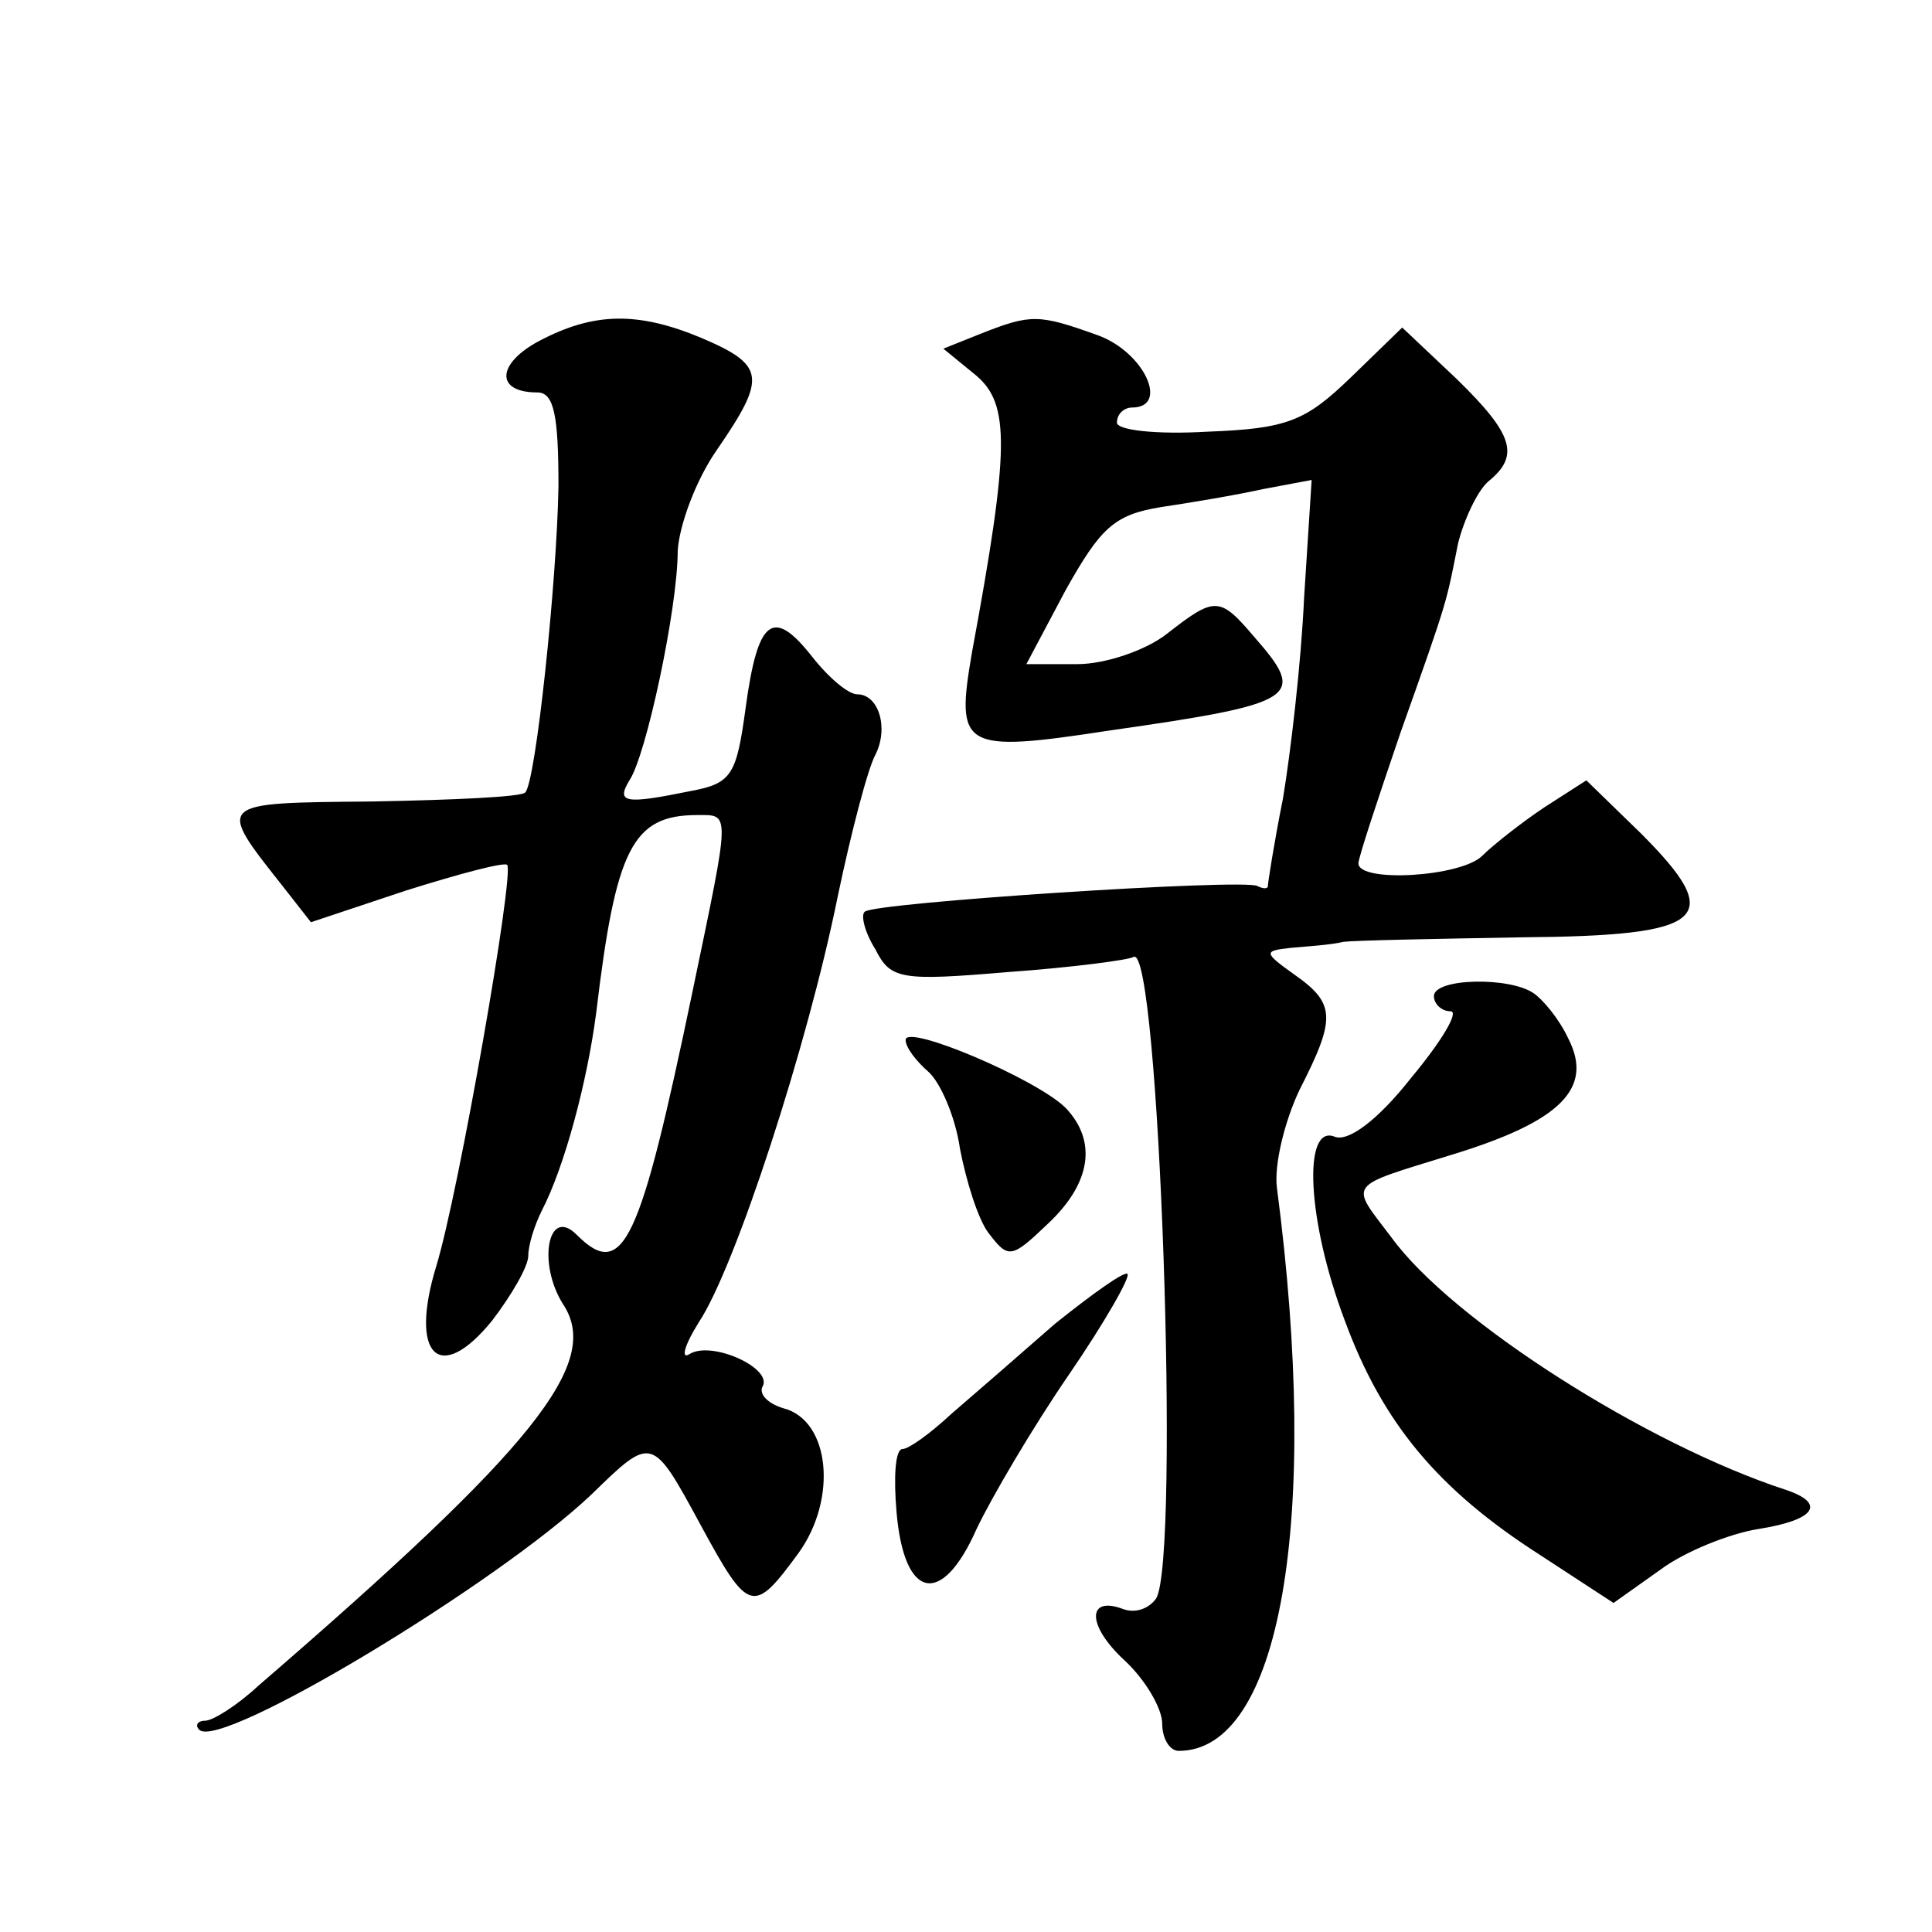 <?xml version="1.0" standalone="no"?>
<!DOCTYPE svg PUBLIC "-//W3C//DTD SVG 20010904//EN"
 "http://www.w3.org/TR/2001/REC-SVG-20010904/DTD/svg10.dtd">
<svg version="1.0" xmlns="http://www.w3.org/2000/svg"
 width="128pt" height="128pt" viewBox="0 0 128 128"
 preserveAspectRatio="xMidYMid meet">
<g transform="translate(0,128) scale(0.1,-0.1)"
fill="#0" stroke="none">
<path d="M357 1054 c-28 -15 -29 -34 -1 -34 11 0 14 -15 14 -62 -1 -63 -15 -196
-22 -203 -2 -3 -48 -5 -101 -6 -105 -1 -104 0 -59 -57 l18 -23 63 21 c35 11 65
19 67 17 5 -5 -32 -217 -47 -266 -18 -59 2 -79 37 -36 13 17 24 36 24 43 0 7 4
20 9 30 15 29 30 85 36 131 13 109 24 131 67 131 22 0 22 4 -3 -116 -35 -168 -46
-193 -77 -162 -19 19 -26 -19 -9 -46 26 -39 -19 -95 -202 -253 -14 -13 -30 -23
-35 -23 -5 0 -7 -3 -4 -6 14 -14 198 97 260 156 40 39 40 39 72 -20 32 -59 35 -60
65 -19 26 36 21 88 -10 96 -10 3 -16 9 -14 14 8 12 -33 31 -48 22 -6 -4 -4 5 6
21 24 36 72 183 92 282 9 43 20 85 25 94 9 18 2 40 -12 40 -6 0 -19 11 -30 25 -26
33 -36 25 -44 -34 -6 -44 -9 -50 -36 -55 -44 -9 -50 -8 -41 7 11 16 32 114 32 152
1 17 12 47 26 67 33 48 32 56 -10 74 -43 18 -72 17 -108 -2z M650 1059 l-25 -10
22 -18 c22 -19 22 -48 -3 -183 -11 -64 -7 -67 91 -52 126 18 131 22 96 62 -23 27
-26 27 -58 2 -14 -11 -41 -20 -59 -20 l-34 0 26 49 c23 41 32 50 63 55 20 3 50
8 68 12 l32 6 -5 -78 c-2 -44 -9 -103 -14 -133 -6 -30 -10 -56 -10 -58 0 -2 -3
-2 -7 0 -9 5 -254 -11 -260 -17 -3 -2 0 -14 7 -25 10 -20 17 -21 88 -15 42 3 80
8 83 10 17 10 31 -398 15 -425 -5 -7 -14 -10 -22 -7 -24 9 -24 -11 1 -34 14 -13
25 -32 25 -42 0 -10 5 -18 11 -18 67 0 94 152 65 373 -2 15 5 44 15 65 24 47 24
57 -3 76 -21 15 -21 16 -3 18 11 1 27 2 35 4 8 1 61 2 118 3 123 1 136 12 79 69
l-36 35 -28 -18 c-15 -10 -34 -25 -41 -32 -14 -14 -82 -18 -82 -5 0 4 13 43 28
87 32 90 30 85 38 125 4 16 13 35 20 41 21 17 17 31 -21 68 l-36 34 -34 -33 c-30
-29 -42 -34 -95 -36 -34 -2 -60 1 -60 6 0 6 5 10 10 10 25 0 8 37 -23 48 -39 14
-44 14 -77 1z M950 620 c0 -5 5 -10 11 -10 6 0 -6 -20 -26 -44 -22 -28 -42 -43
-51 -39 -21 8 -18 -56 7 -122 25 -68 62 -112 129 -155 l49 -32 31 22 c16 12 46
24 65 27 38 6 45 17 18 26 -92 30 -221 112 -261 167 -28 37 -31 33 40 55 72 22
94 44 77 77 -6 13 -17 26 -23 30 -16 11 -66 10 -66 -2z M600 591 c0 -5 7 -14 15
-21 8 -7 18 -30 21 -51 4 -21 12 -47 19 -56 13 -17 15 -17 39 6 29 27 33 55 12
77 -19 19 -106 56 -106 45z M699 403 c-24 -21 -55 -48 -69 -60 -14 -13 -28 -23
-32 -23 -5 0 -6 -19 -4 -42 5 -58 30 -63 53 -11 10 21 37 67 61 102 24 35 41 65
39 67 -2 2 -23 -13 -48 -33z"/>
</g>
</svg>
